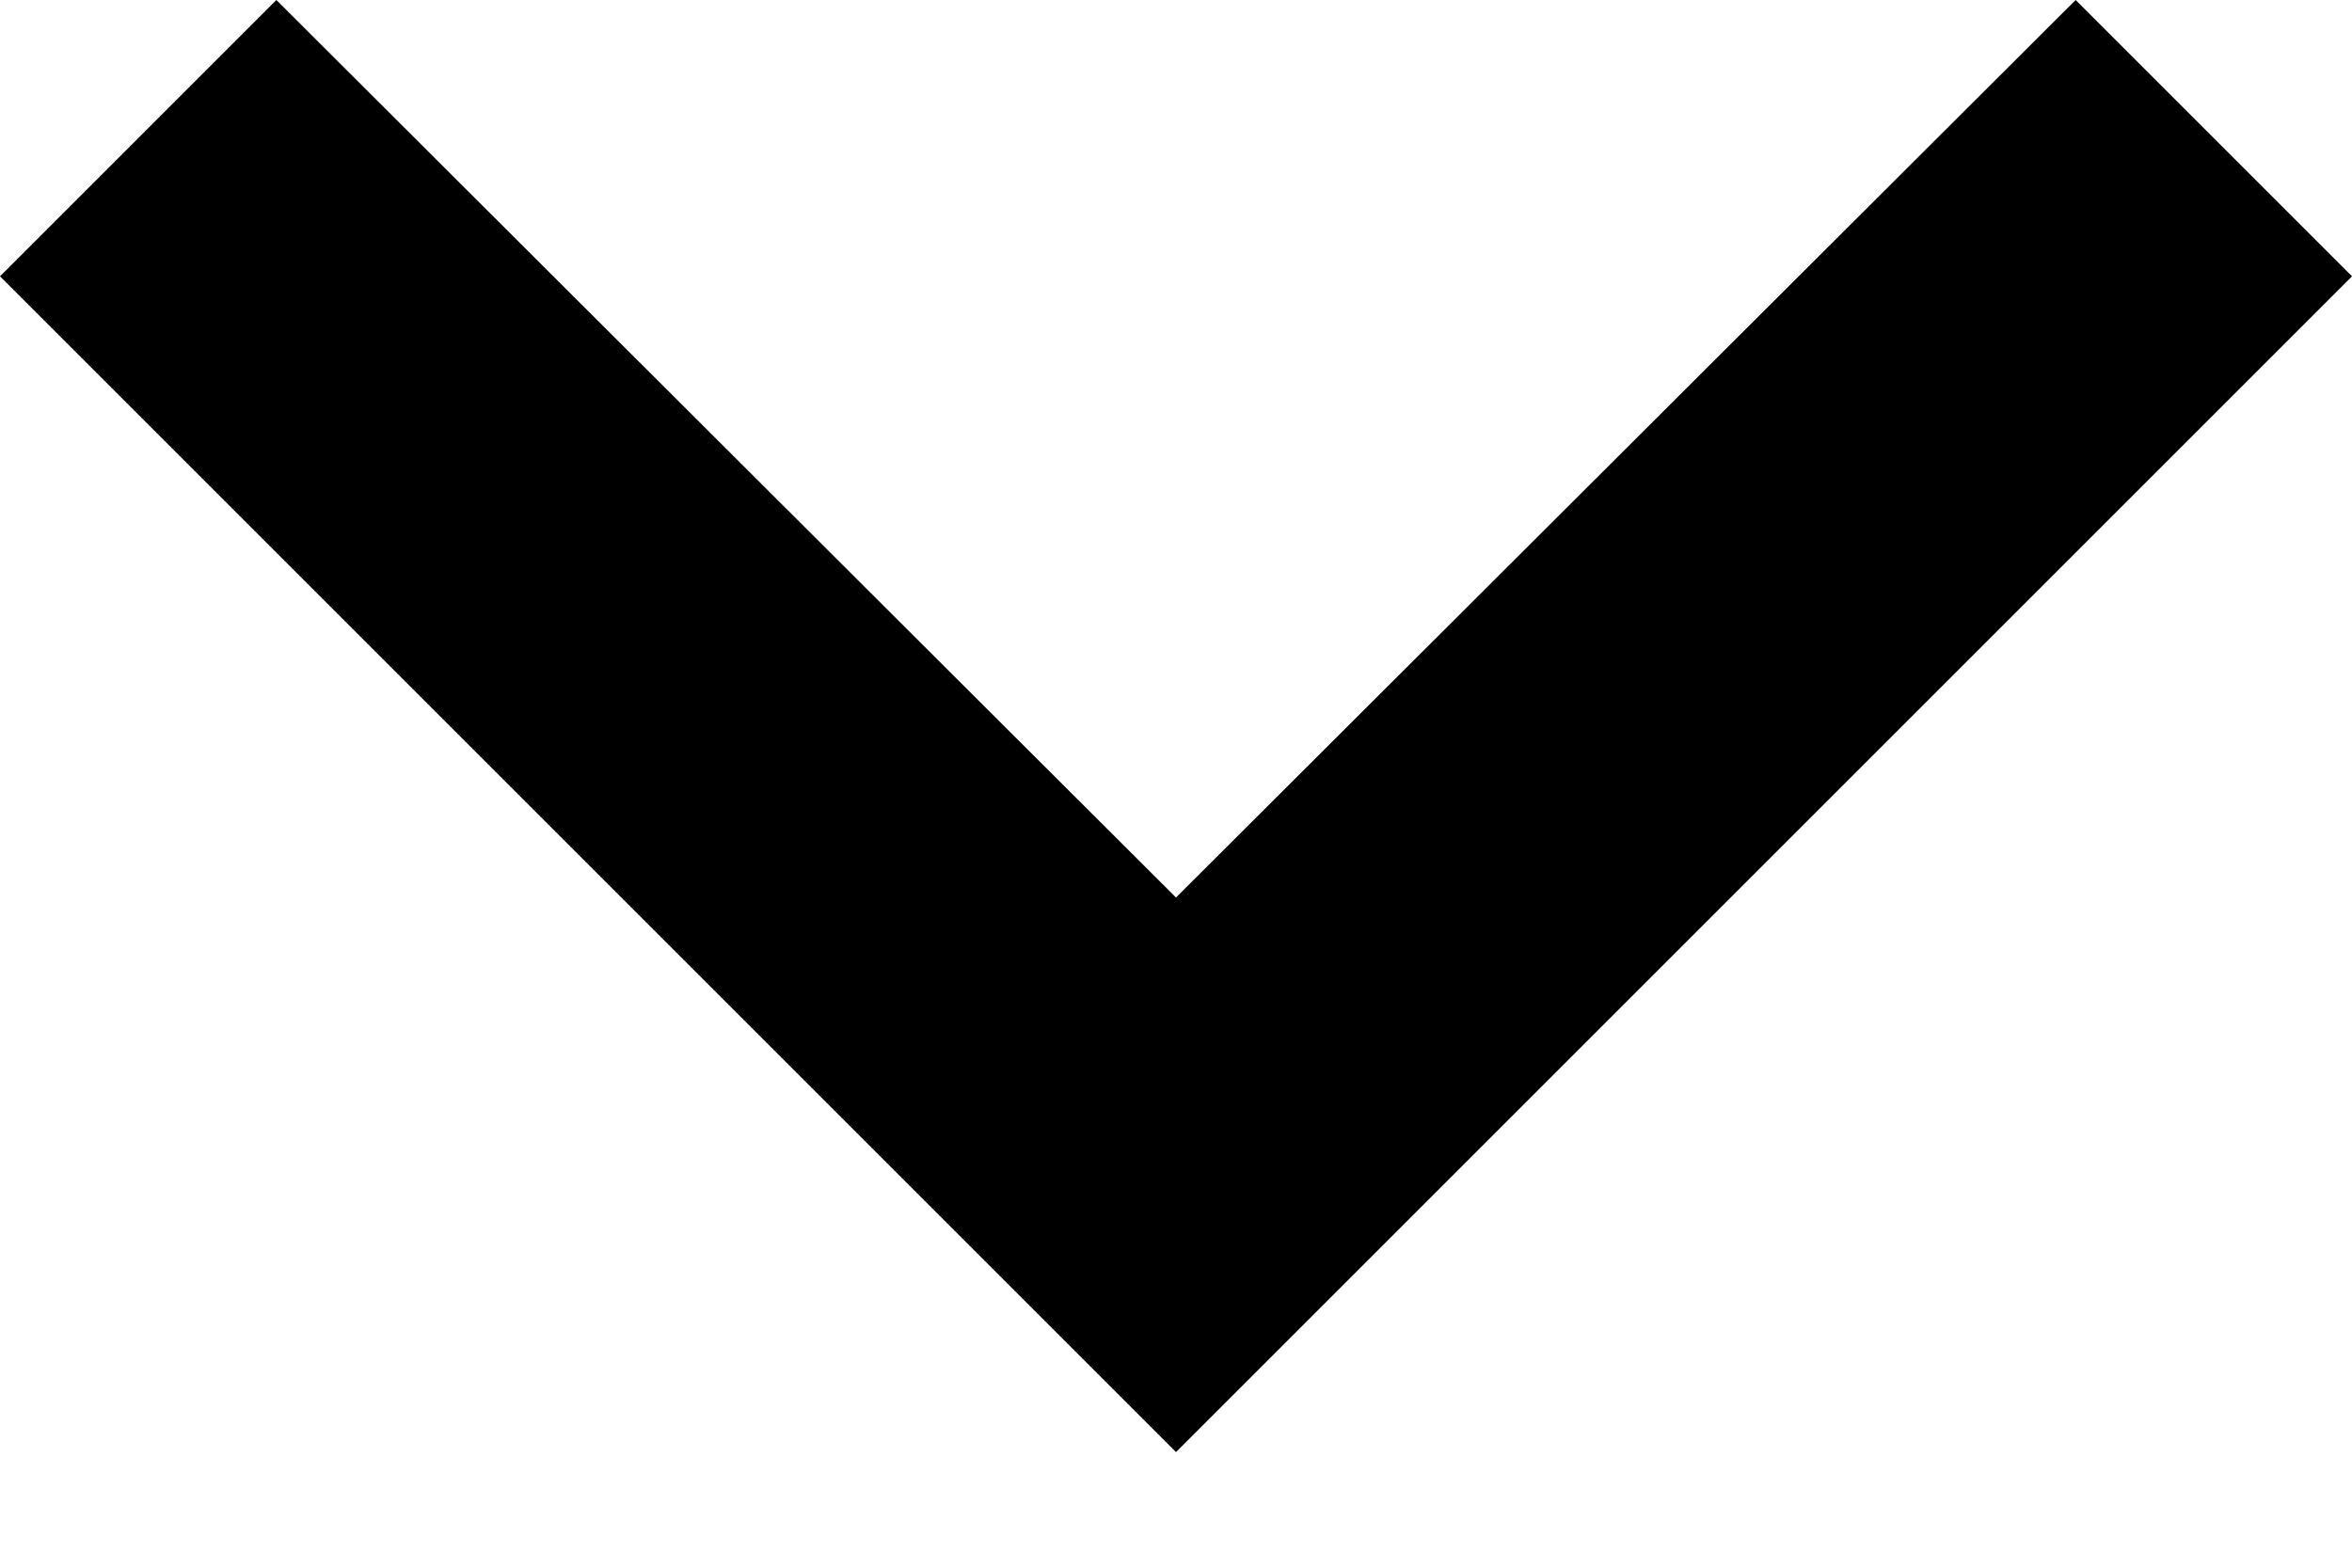 <?xml version="1.0" encoding="UTF-8"?> <svg xmlns="http://www.w3.org/2000/svg" width="12" height="8" viewBox="0 0 12 8"><path d="M12 1.41L10.59 -6.10968e-05L6 4.58L1.41 -6.14981e-05L0 1.41L6 7.41L12 1.41Z"></path></svg> 